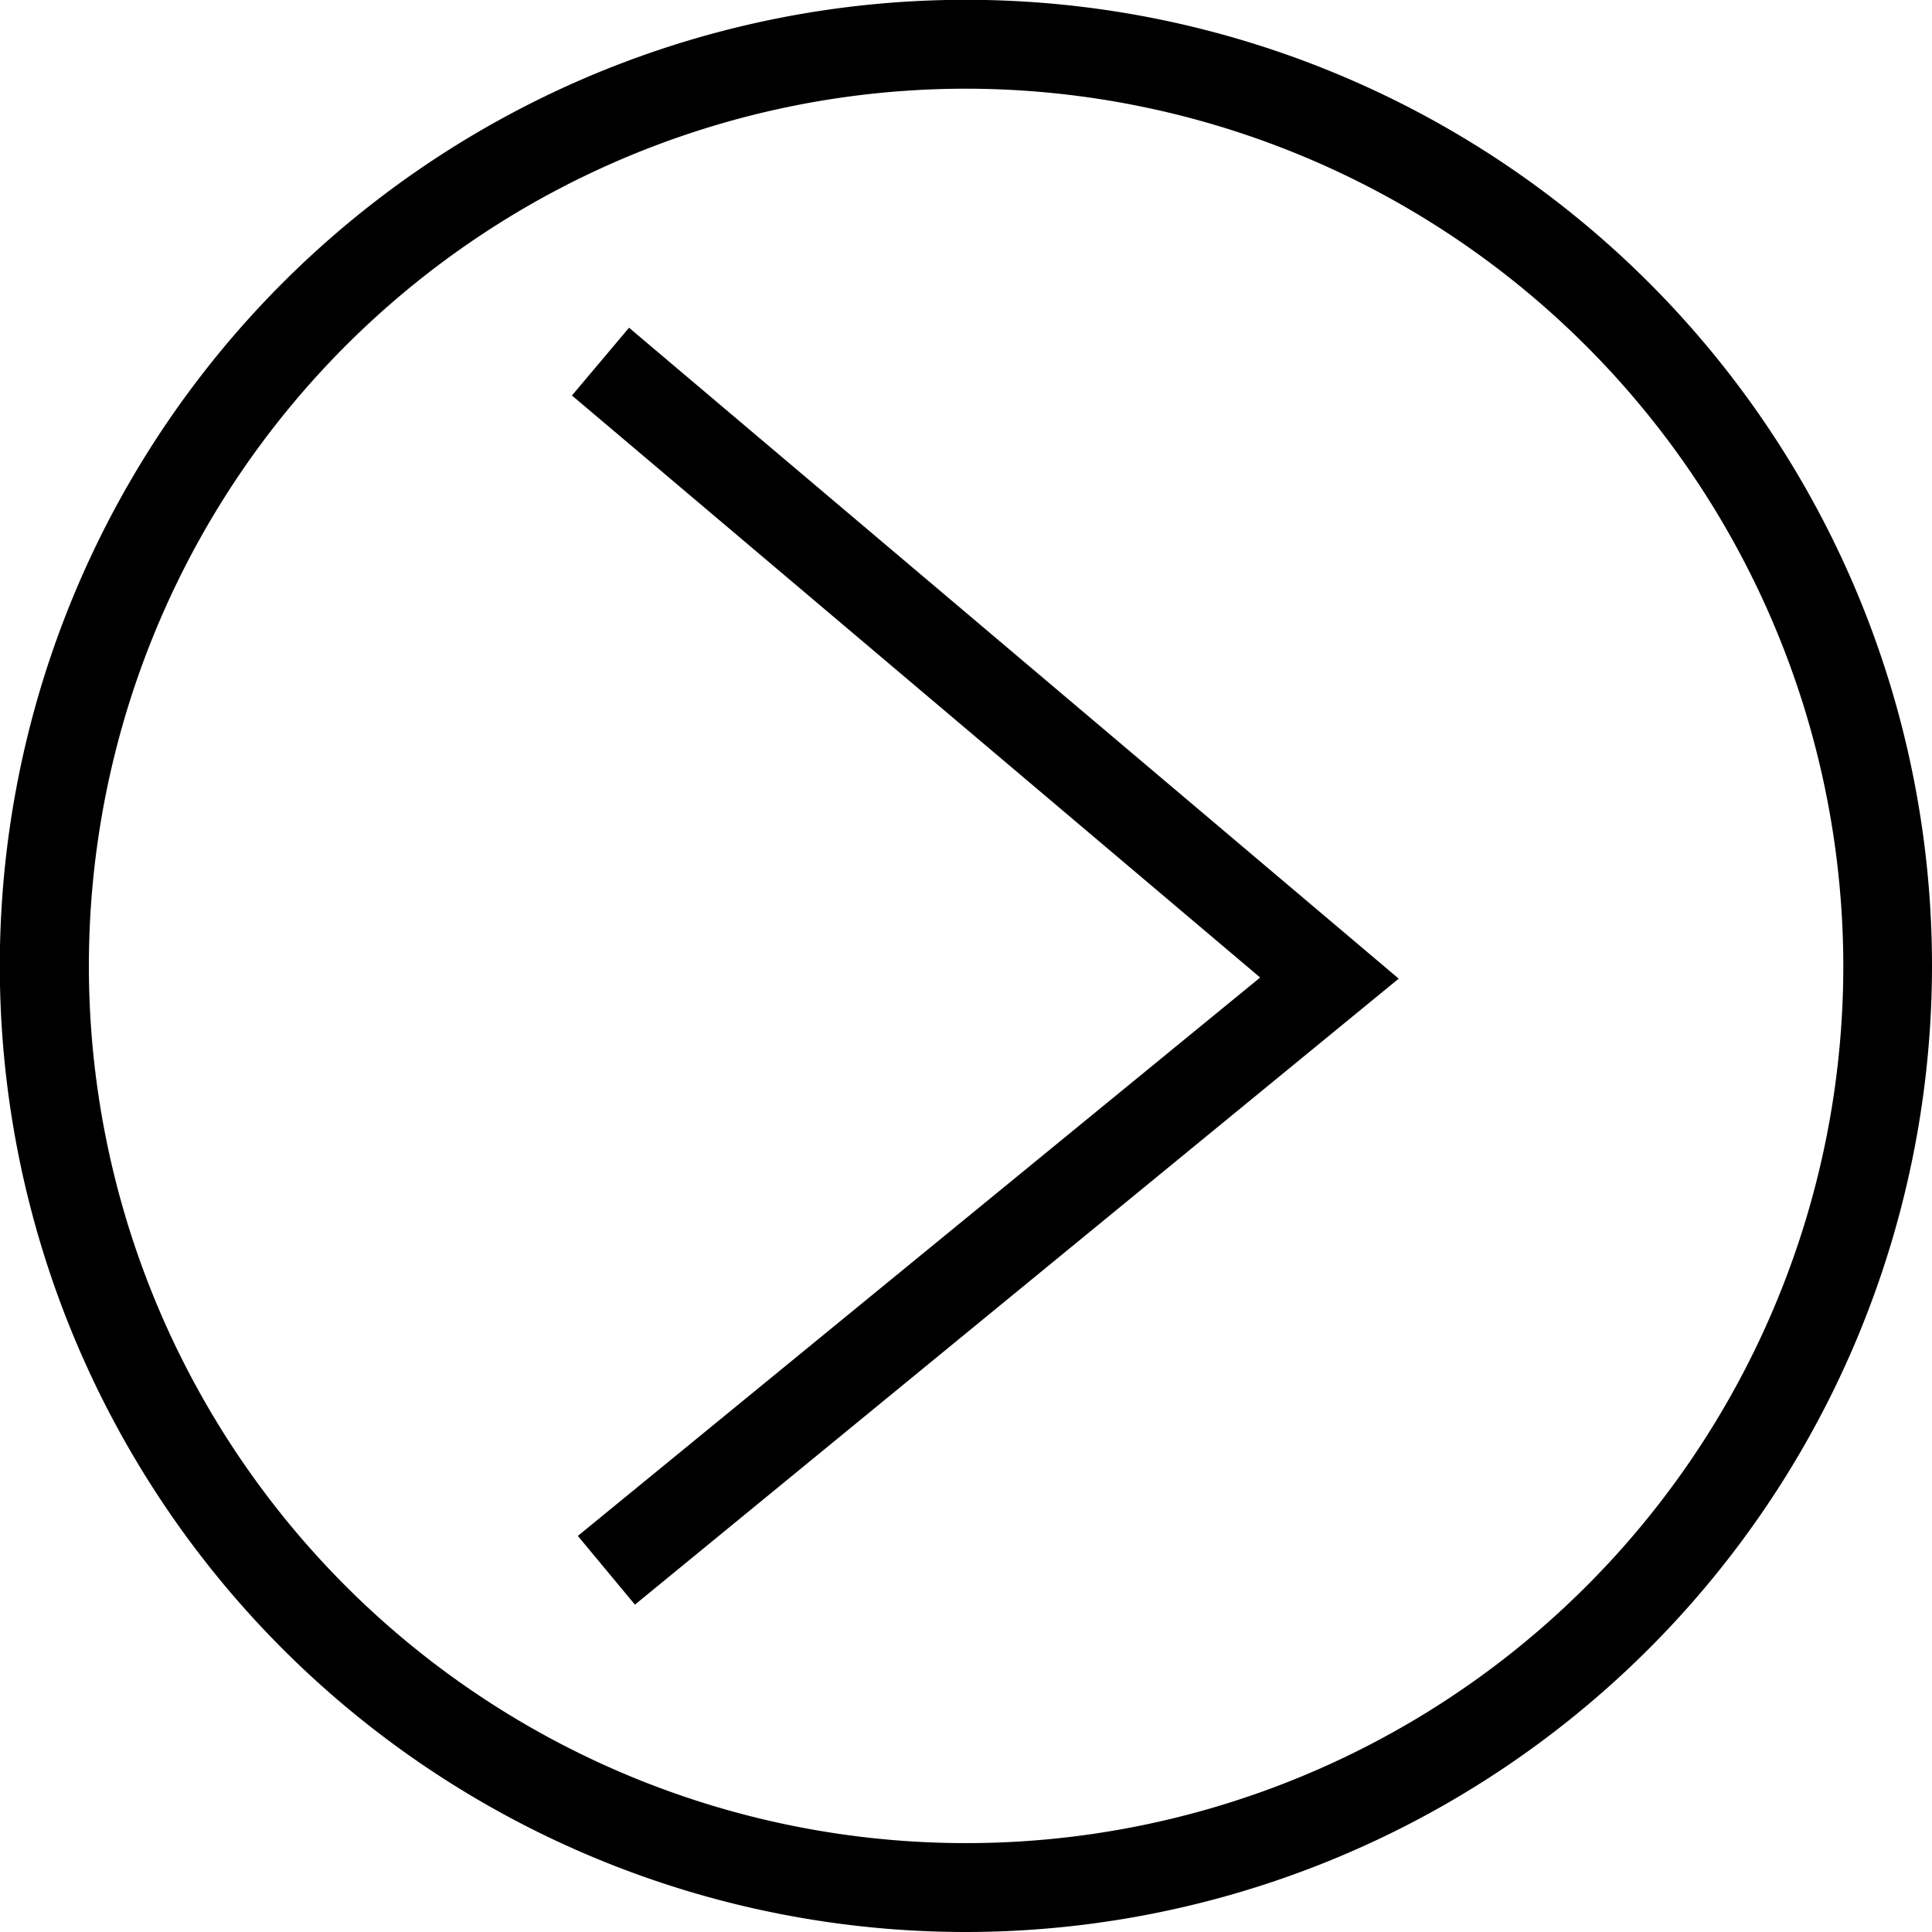 <svg xmlns="http://www.w3.org/2000/svg" width="10.151" height="10.151"><g data-name="Group 5"><g data-name="Group 3"><path d="m3.336 8.431-.3-.361 3.585-2.934-3.616-3.058.3-.356 4.044 3.42Z" data-name="Path 1"/></g><g data-name="Group 4"><path d="M5.076 10.151a5.076 5.076 0 1 1 5.075-5.076 5.08 5.08 0 0 1-5.075 5.076m0-9.685a4.609 4.609 0 1 0 4.609 4.609A4.614 4.614 0 0 0 5.076.466" data-name="Path 2"/></g></g></svg>